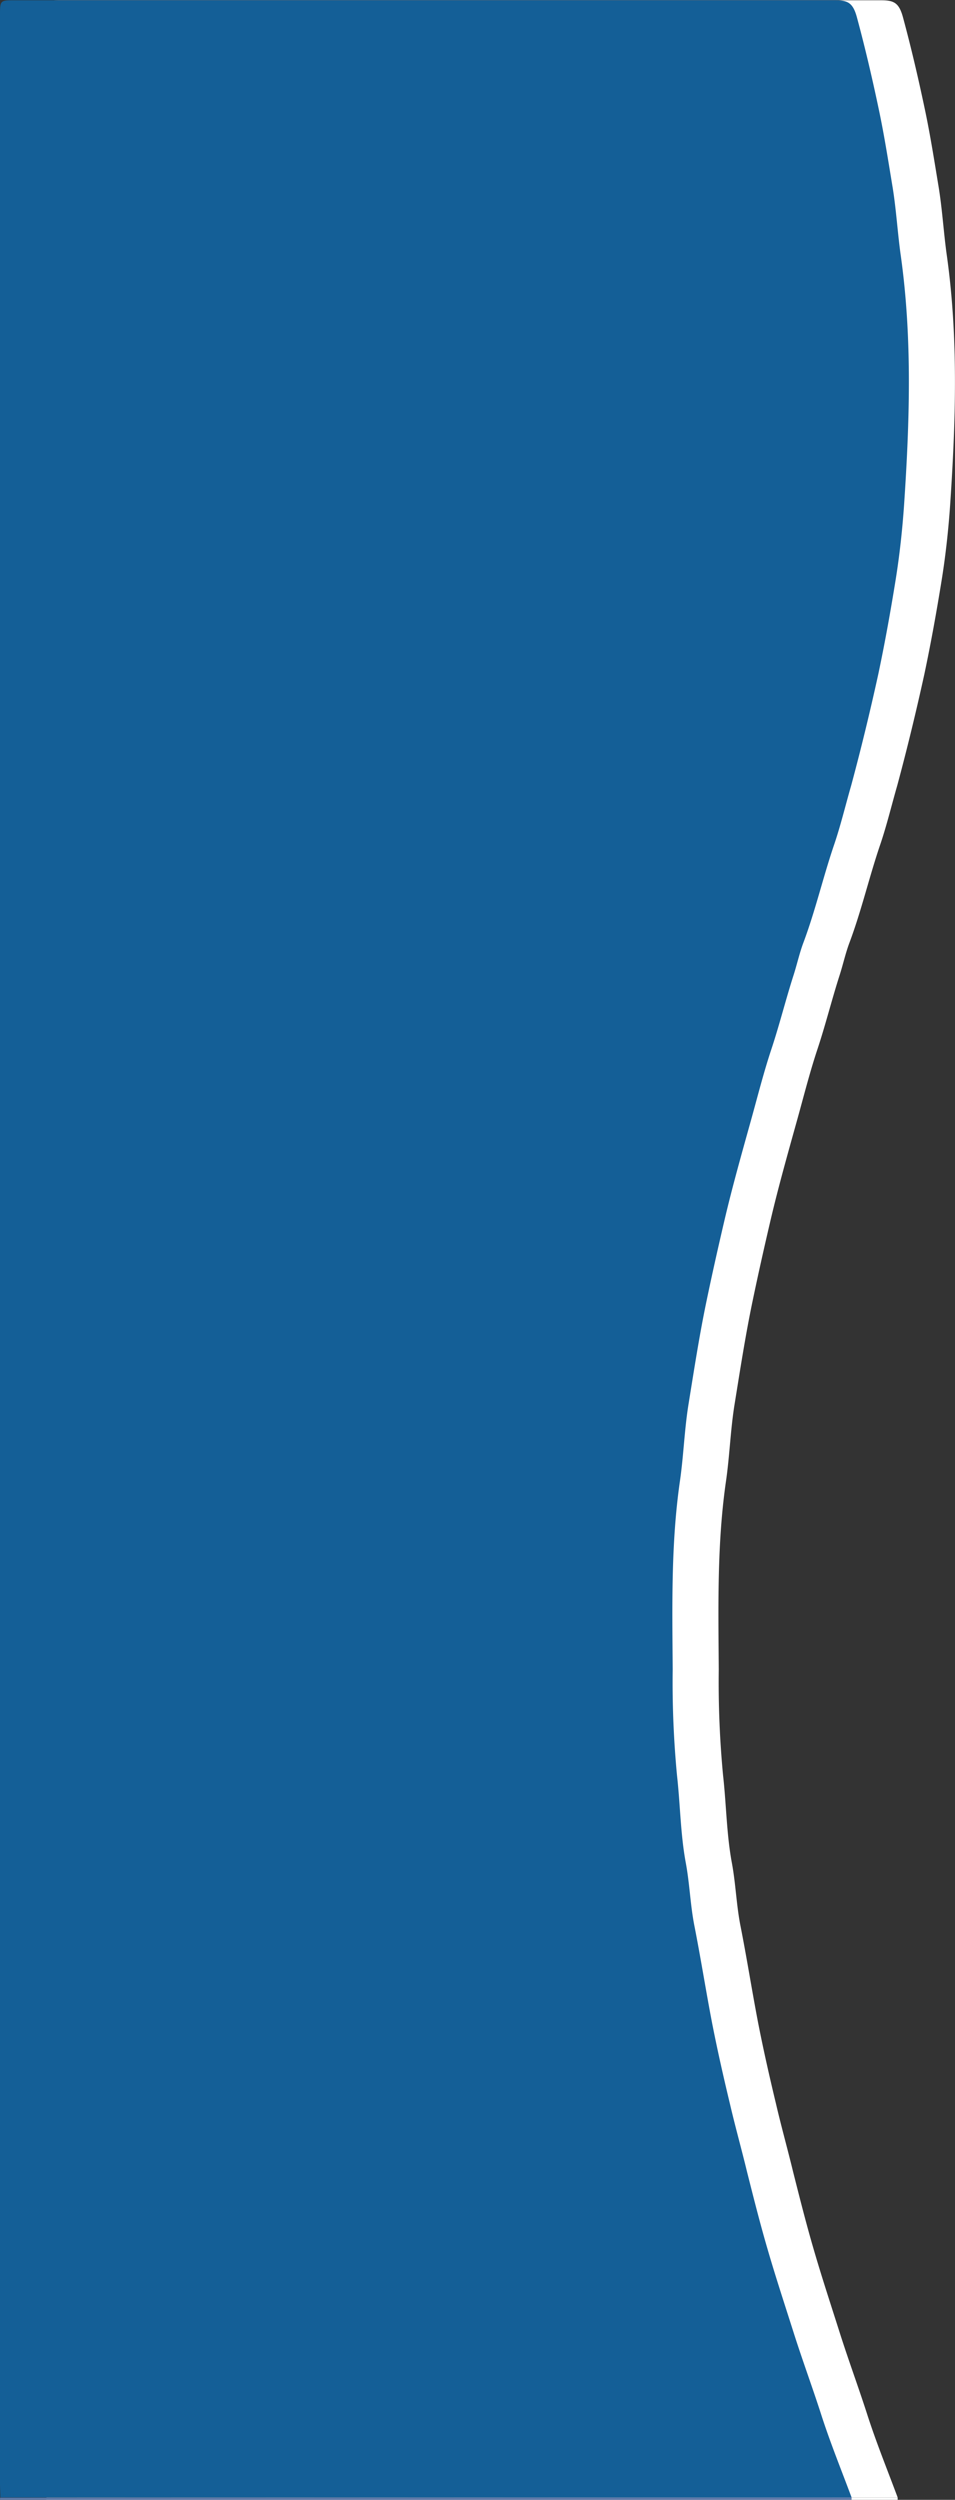 <svg id="b1f51519-fb27-4255-bc36-1405c90bc87f" data-name="Camada 1" xmlns="http://www.w3.org/2000/svg" viewBox="0 0 165.86 434.06"><rect x="0" y="0" width="165.86" height="434.06" fill="#333333" stroke="none"/><title>galeria_separator</title><path d="M198,434.54V435H50.11l0-.42Z" transform="translate(-42.1 -0.89)" style="fill:#fff"/><path d="M198,434.54H50.16c0-.82-.06-1.64-.06-2.46V3.65c0-2.71,0-2.71,2.52-2.71q71.22,0,142.46,0c2.2,0,3.14.36,3.84,2.94,1.47,5.43,2.74,10.91,3.89,16.4.91,4.36,1.6,8.8,2.33,13.21.64,4,.86,8,1.42,11.9,2,14.35,1.52,28.75.56,43.12-.3,4.36-.78,8.79-1.48,13.13-.88,5.46-1.86,10.91-3,16.3-1.42,6.48-3,13-4.71,19.34-1,3.47-1.84,7-3,10.39-1.9,5.6-3.23,11.39-5.31,16.93-.67,1.79-1.09,3.71-1.68,5.56-1.37,4.26-2.45,8.63-3.86,12.88-1.33,4-2.36,8.08-3.49,12.15-1.63,5.86-3.29,11.7-4.68,17.64-1.07,4.58-2.1,9.15-3.06,13.76-1.26,6-2.19,12.06-3.17,18.12-.72,4.45-.85,8.92-1.49,13.34-1.57,10.85-1.33,21.77-1.26,32.68a171.65,171.65,0,0,0,.75,18.44c.57,5.07.6,10.21,1.53,15.2.67,3.61.78,7.28,1.48,10.86,1.11,5.62,2,11.29,3.08,16.91.93,4.75,2,9.47,3.13,14.17.91,3.91,2,7.79,2.94,11.68,1.13,4.48,2.27,9,3.56,13.41,1.41,4.86,3,9.68,4.53,14.5s3.24,9.43,4.77,14.18C194.26,424.94,196.2,429.71,198,434.54Z" transform="translate(-42.1 -0.89)" style="fill:#fff"/><path d="M190,434.54V435H42.11l0-.42Z" transform="translate(-42.1 -0.89)" style="fill:#5d78a9"/><path id="bb1cbaa4-191b-424f-99ad-6fbf5d4ff58a" data-name="border" d="M190,434.54H42.16c0-.82-.06-1.64-.06-2.46V3.65c0-2.71,0-2.71,2.52-2.71q71.22,0,142.46,0c2.2,0,3.14.36,3.84,2.94,1.47,5.43,2.74,10.91,3.89,16.4.91,4.36,1.6,8.8,2.33,13.21.64,4,.86,8,1.42,11.9,2,14.35,1.52,28.75.56,43.12-.3,4.36-.78,8.79-1.48,13.13-.88,5.46-1.86,10.91-3,16.3-1.42,6.48-3,13-4.71,19.34-1,3.47-1.84,7-3,10.39-1.9,5.6-3.23,11.39-5.31,16.93-.67,1.79-1.09,3.71-1.68,5.56-1.37,4.26-2.45,8.63-3.86,12.88-1.33,4-2.36,8.08-3.49,12.15-1.63,5.86-3.29,11.7-4.68,17.64-1.07,4.58-2.1,9.15-3.06,13.76-1.26,6-2.19,12.06-3.17,18.12-.72,4.45-.85,8.92-1.49,13.34-1.57,10.85-1.33,21.77-1.26,32.68a171.65,171.65,0,0,0,.75,18.44c.57,5.07.6,10.21,1.53,15.2.67,3.61.78,7.28,1.48,10.86,1.11,5.62,2,11.29,3.08,16.91.93,4.75,2,9.47,3.13,14.17.91,3.91,2,7.79,2.94,11.68,1.13,4.48,2.27,9,3.56,13.41,1.41,4.86,3,9.68,4.53,14.5s3.24,9.43,4.77,14.18C186.26,424.94,188.2,429.71,190,434.54Z" transform="translate(-42.1 -0.89)" style="fill:#145f97"/></svg>